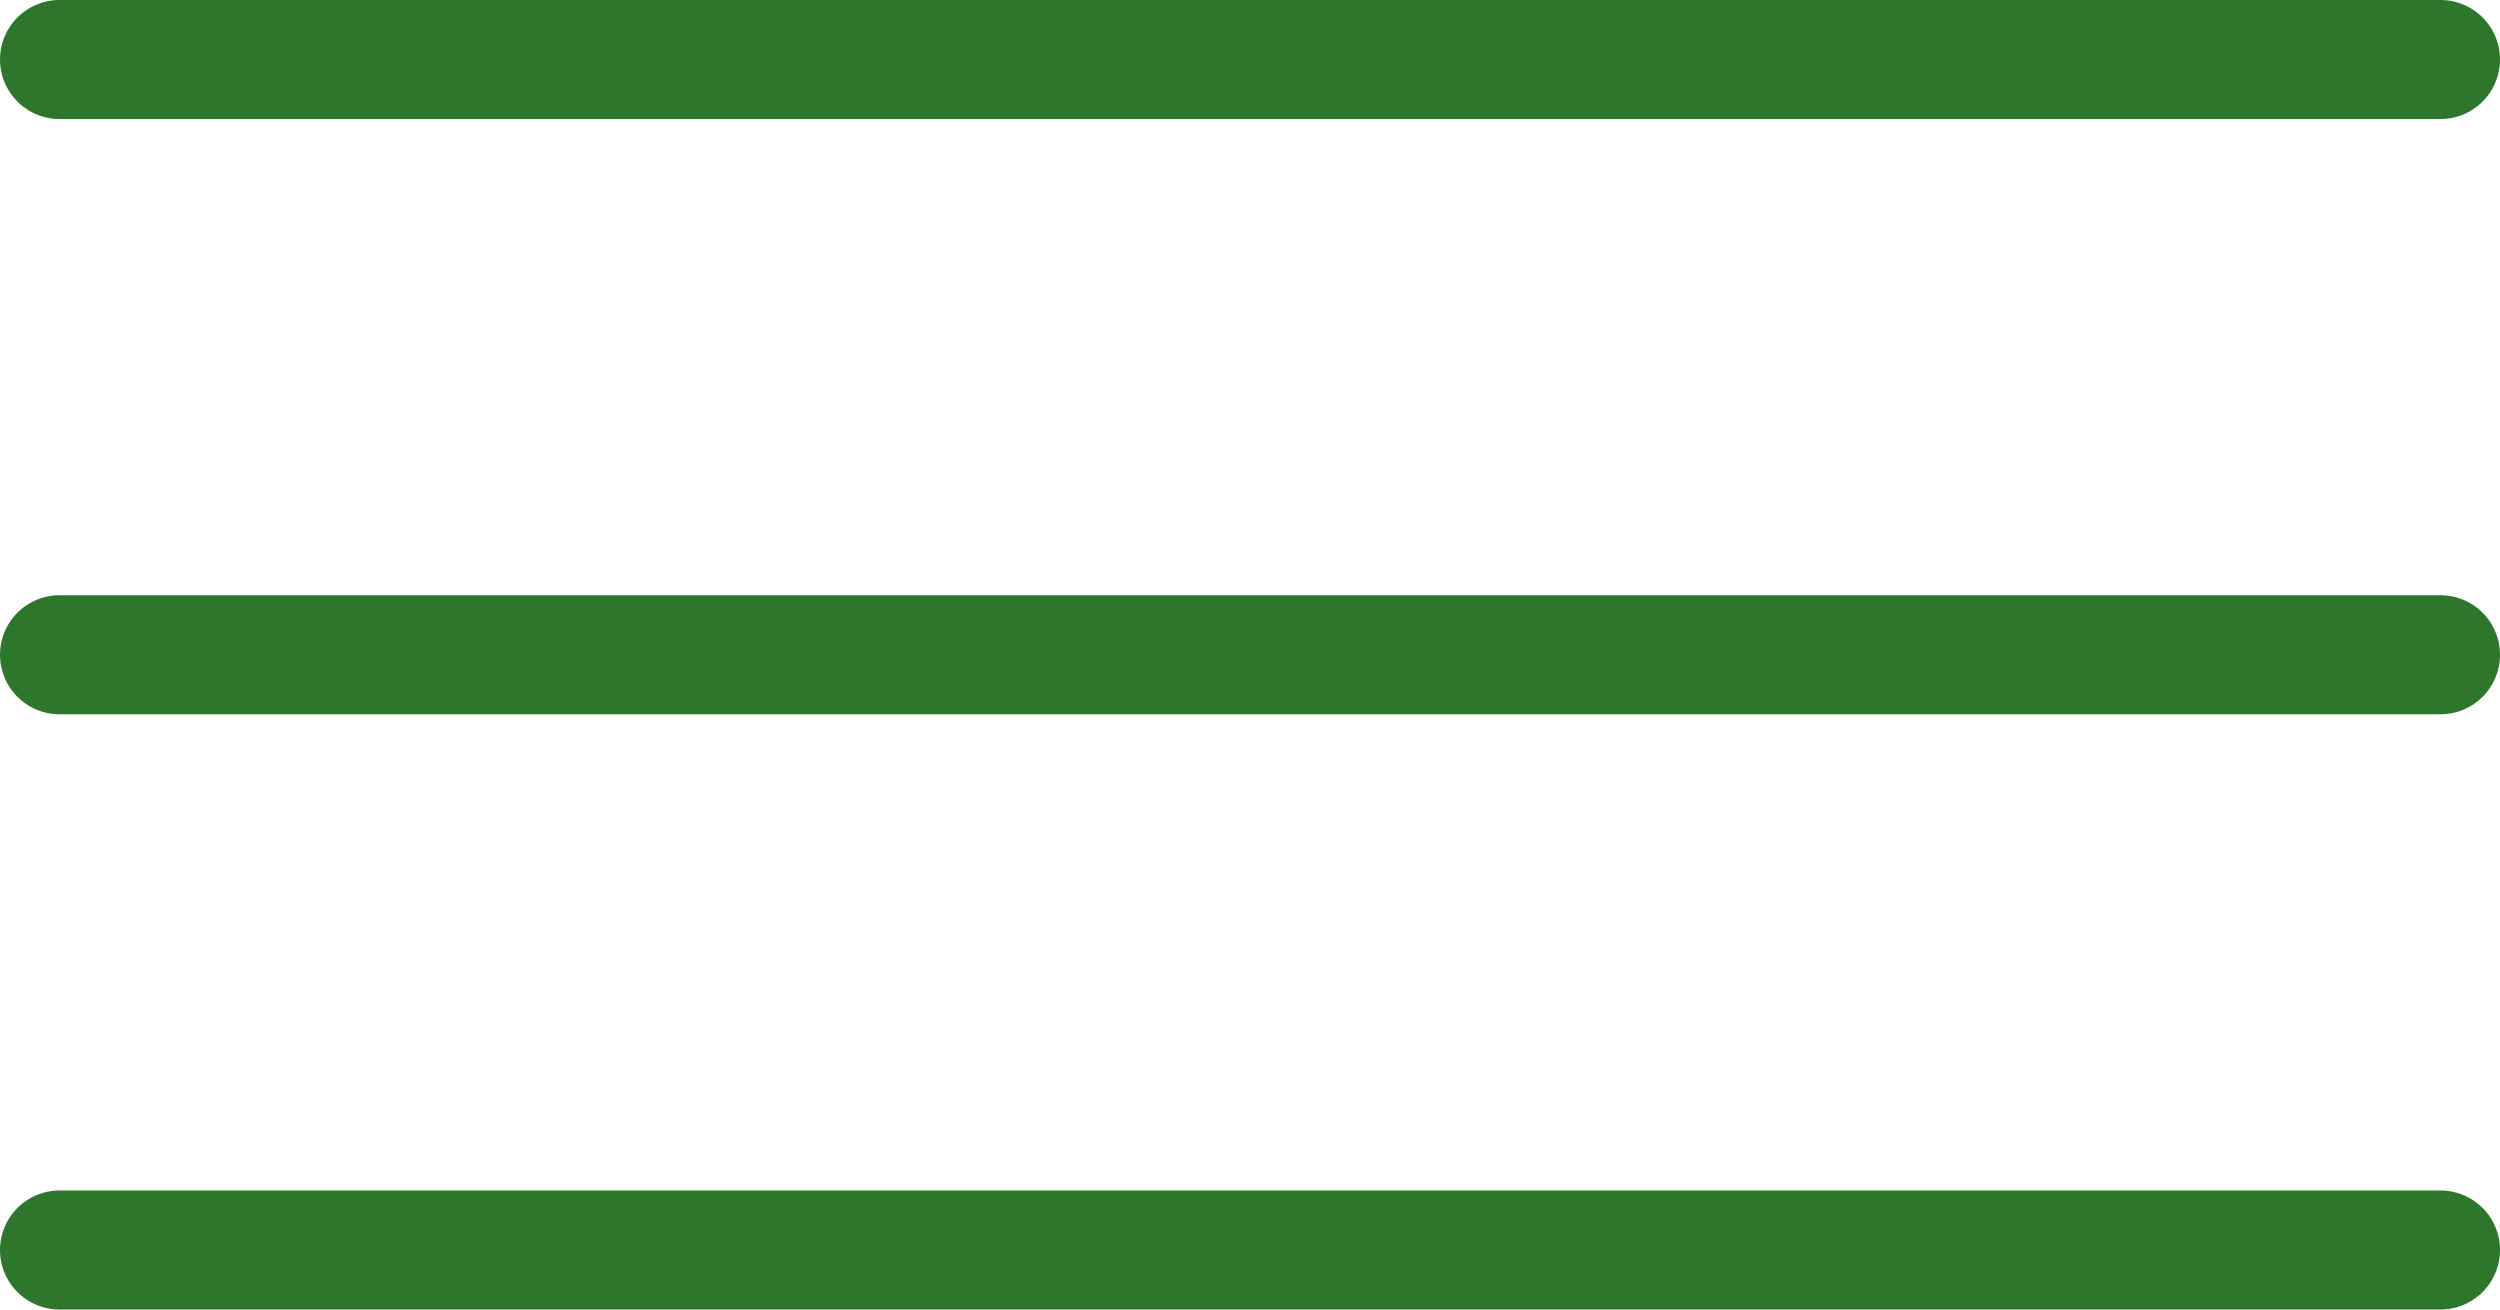 <svg xmlns="http://www.w3.org/2000/svg" fill="none" viewBox="0 0 42 22"> <path d="M1 1H41" stroke="#2e762c" stroke-width="2" stroke-linecap="round" fill="#2e762c"/> <path d="M1 11H41" stroke="#2e762c" stroke-width="2" stroke-linecap="round" fill="#2e762c"/> <path d="M1 21H41" stroke="#2e762c" stroke-width="2" stroke-linecap="round" fill="#2e762c"/> </svg>